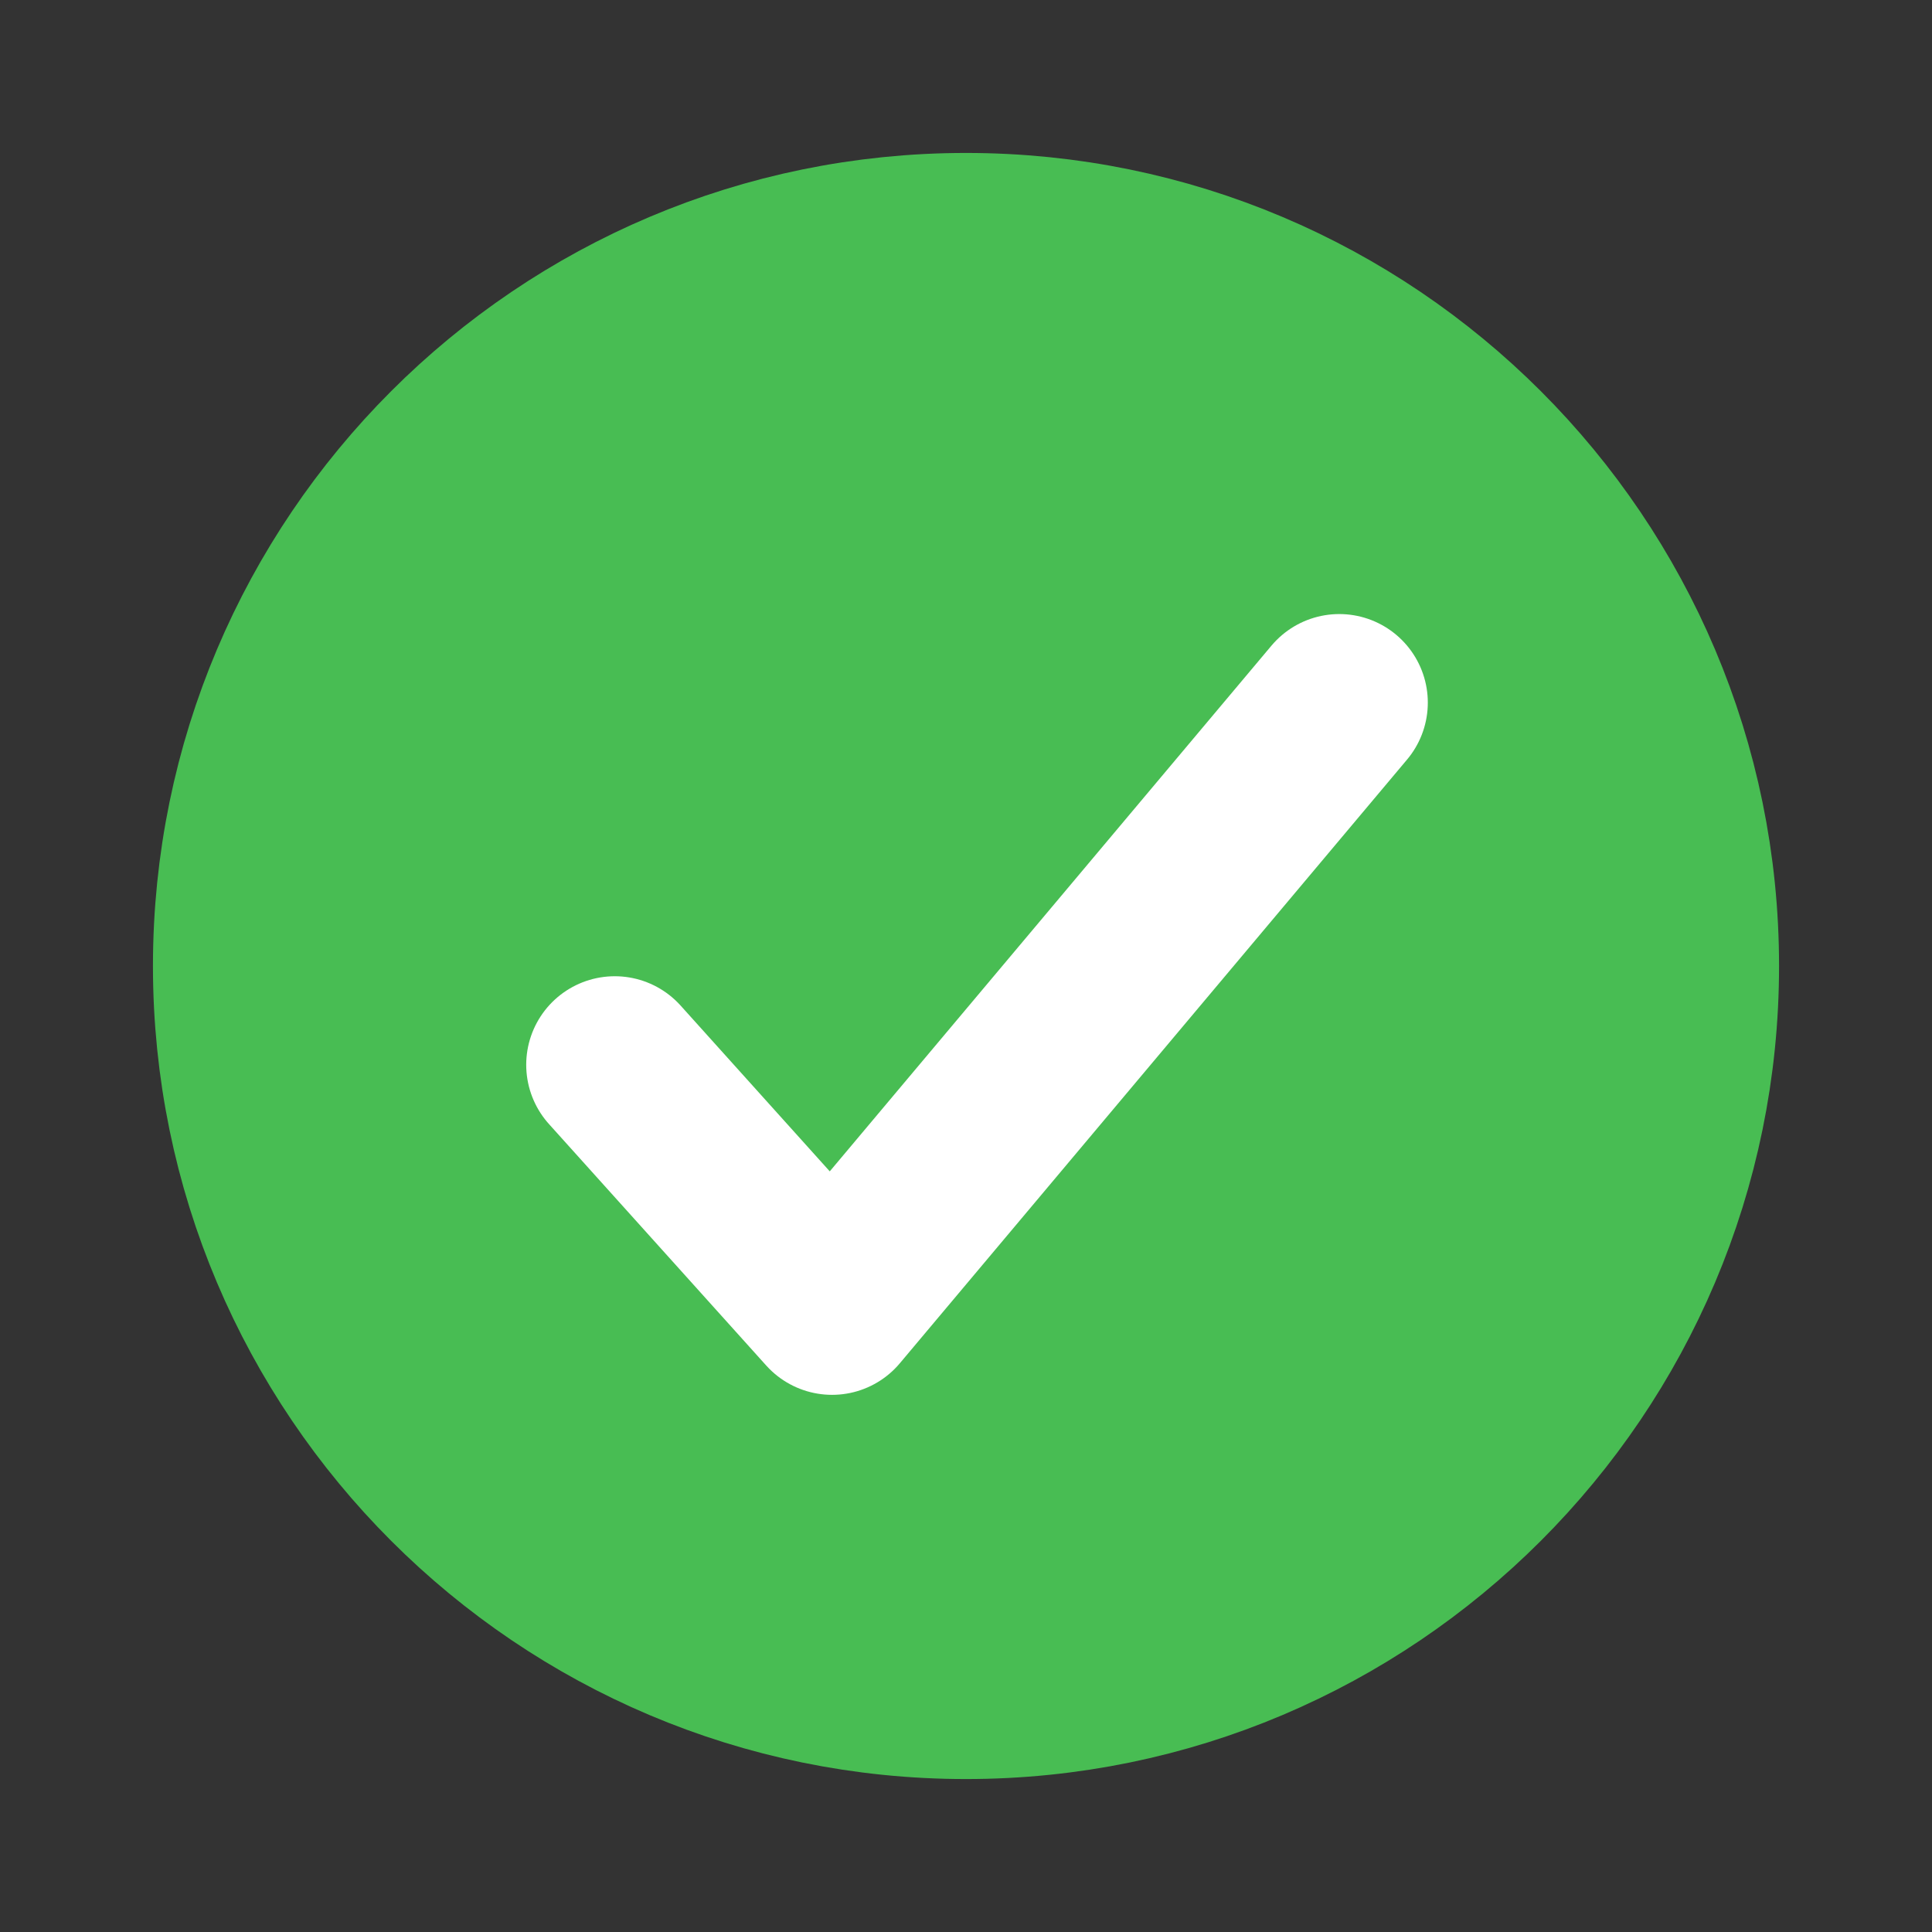 <svg width="15" height="15" viewBox="0 0 15 15" fill="none" xmlns="http://www.w3.org/2000/svg">
<rect x="0" y="0" width="15" height="15" fill="#333333" stroke="none"/>
<path d="M13.125 7.5C13.125 4.395 10.605 1.875 7.5 1.875C4.395 1.875 1.875 4.395 1.875 7.5C1.875 10.605 4.395 13.125 7.5 13.125C10.605 13.125 13.125 10.605 13.125 7.5Z" fill="#48BD53" stroke="#48BD53" stroke-width="1.375" stroke-miterlimit="10"/>
<path d="M10.398 5.455L6.46 10.142L4.773 8.267" stroke="white" stroke-width="1.375" stroke-linecap="round" stroke-linejoin="round"/>
</svg>
